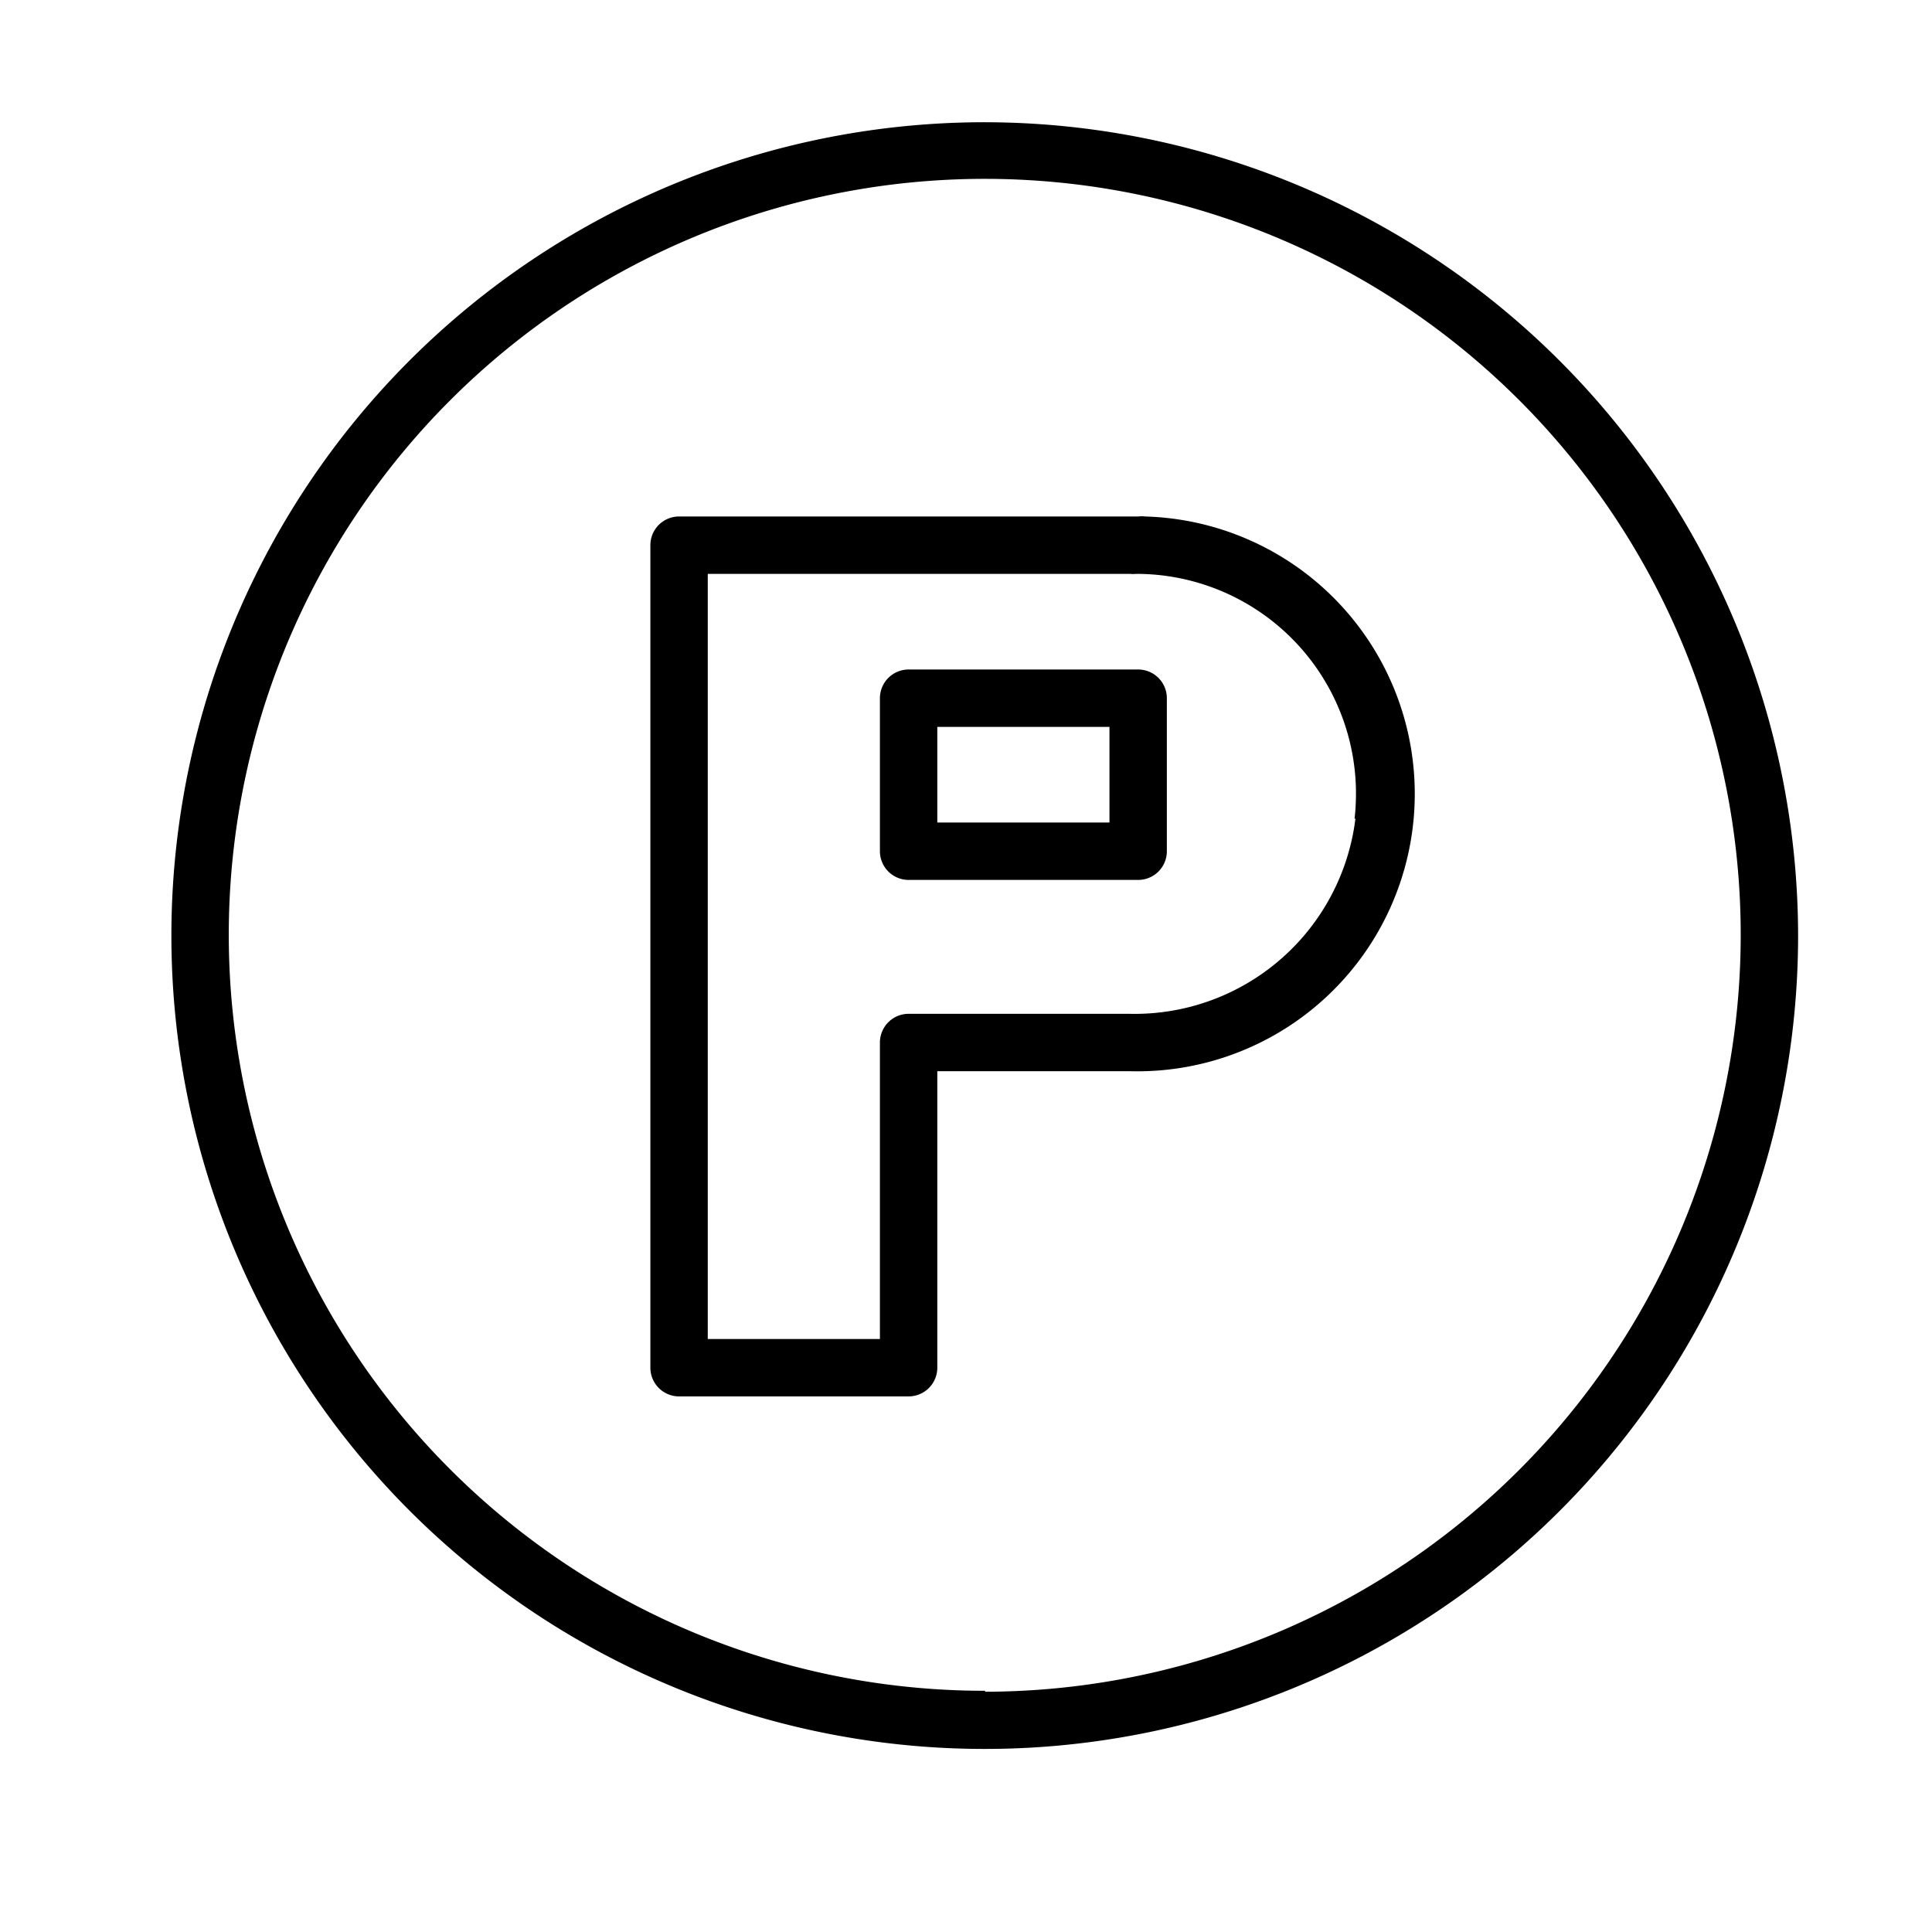 <?xml version="1.0" encoding="UTF-8"?> <svg xmlns="http://www.w3.org/2000/svg" id="Layer_1" data-name="Layer 1" viewBox="0 0 101 101"><title>Artboard 2 copy 18</title><path d="M51.5,6.39A42.52,42.52,0,1,0,94,48.91,42.57,42.57,0,0,0,51.5,6.39Zm0,82A39.52,39.52,0,1,1,91,48.91,39.57,39.57,0,0,1,51.5,88.44Z"></path><path d="M59.86,27a1.53,1.53,0,0,0-.36,0h-24A1.5,1.5,0,0,0,34,28.5v43A1.5,1.5,0,0,0,35.5,73h12A1.5,1.5,0,0,0,49,71.5V56H59.06a14.48,14.48,0,0,0,.79-29Zm11,15.78A11.63,11.63,0,0,1,59.06,53H47.5A1.5,1.5,0,0,0,46,54.5V70H37V30H59.08a1.48,1.48,0,0,0,.32,0A11.49,11.49,0,0,1,70.81,42.82Z"></path><path d="M59.5,35h-12A1.5,1.5,0,0,0,46,36.5v8A1.5,1.5,0,0,0,47.5,46h12A1.5,1.5,0,0,0,61,44.5v-8A1.5,1.5,0,0,0,59.5,35ZM58,43H49V38h9Z"></path></svg> 